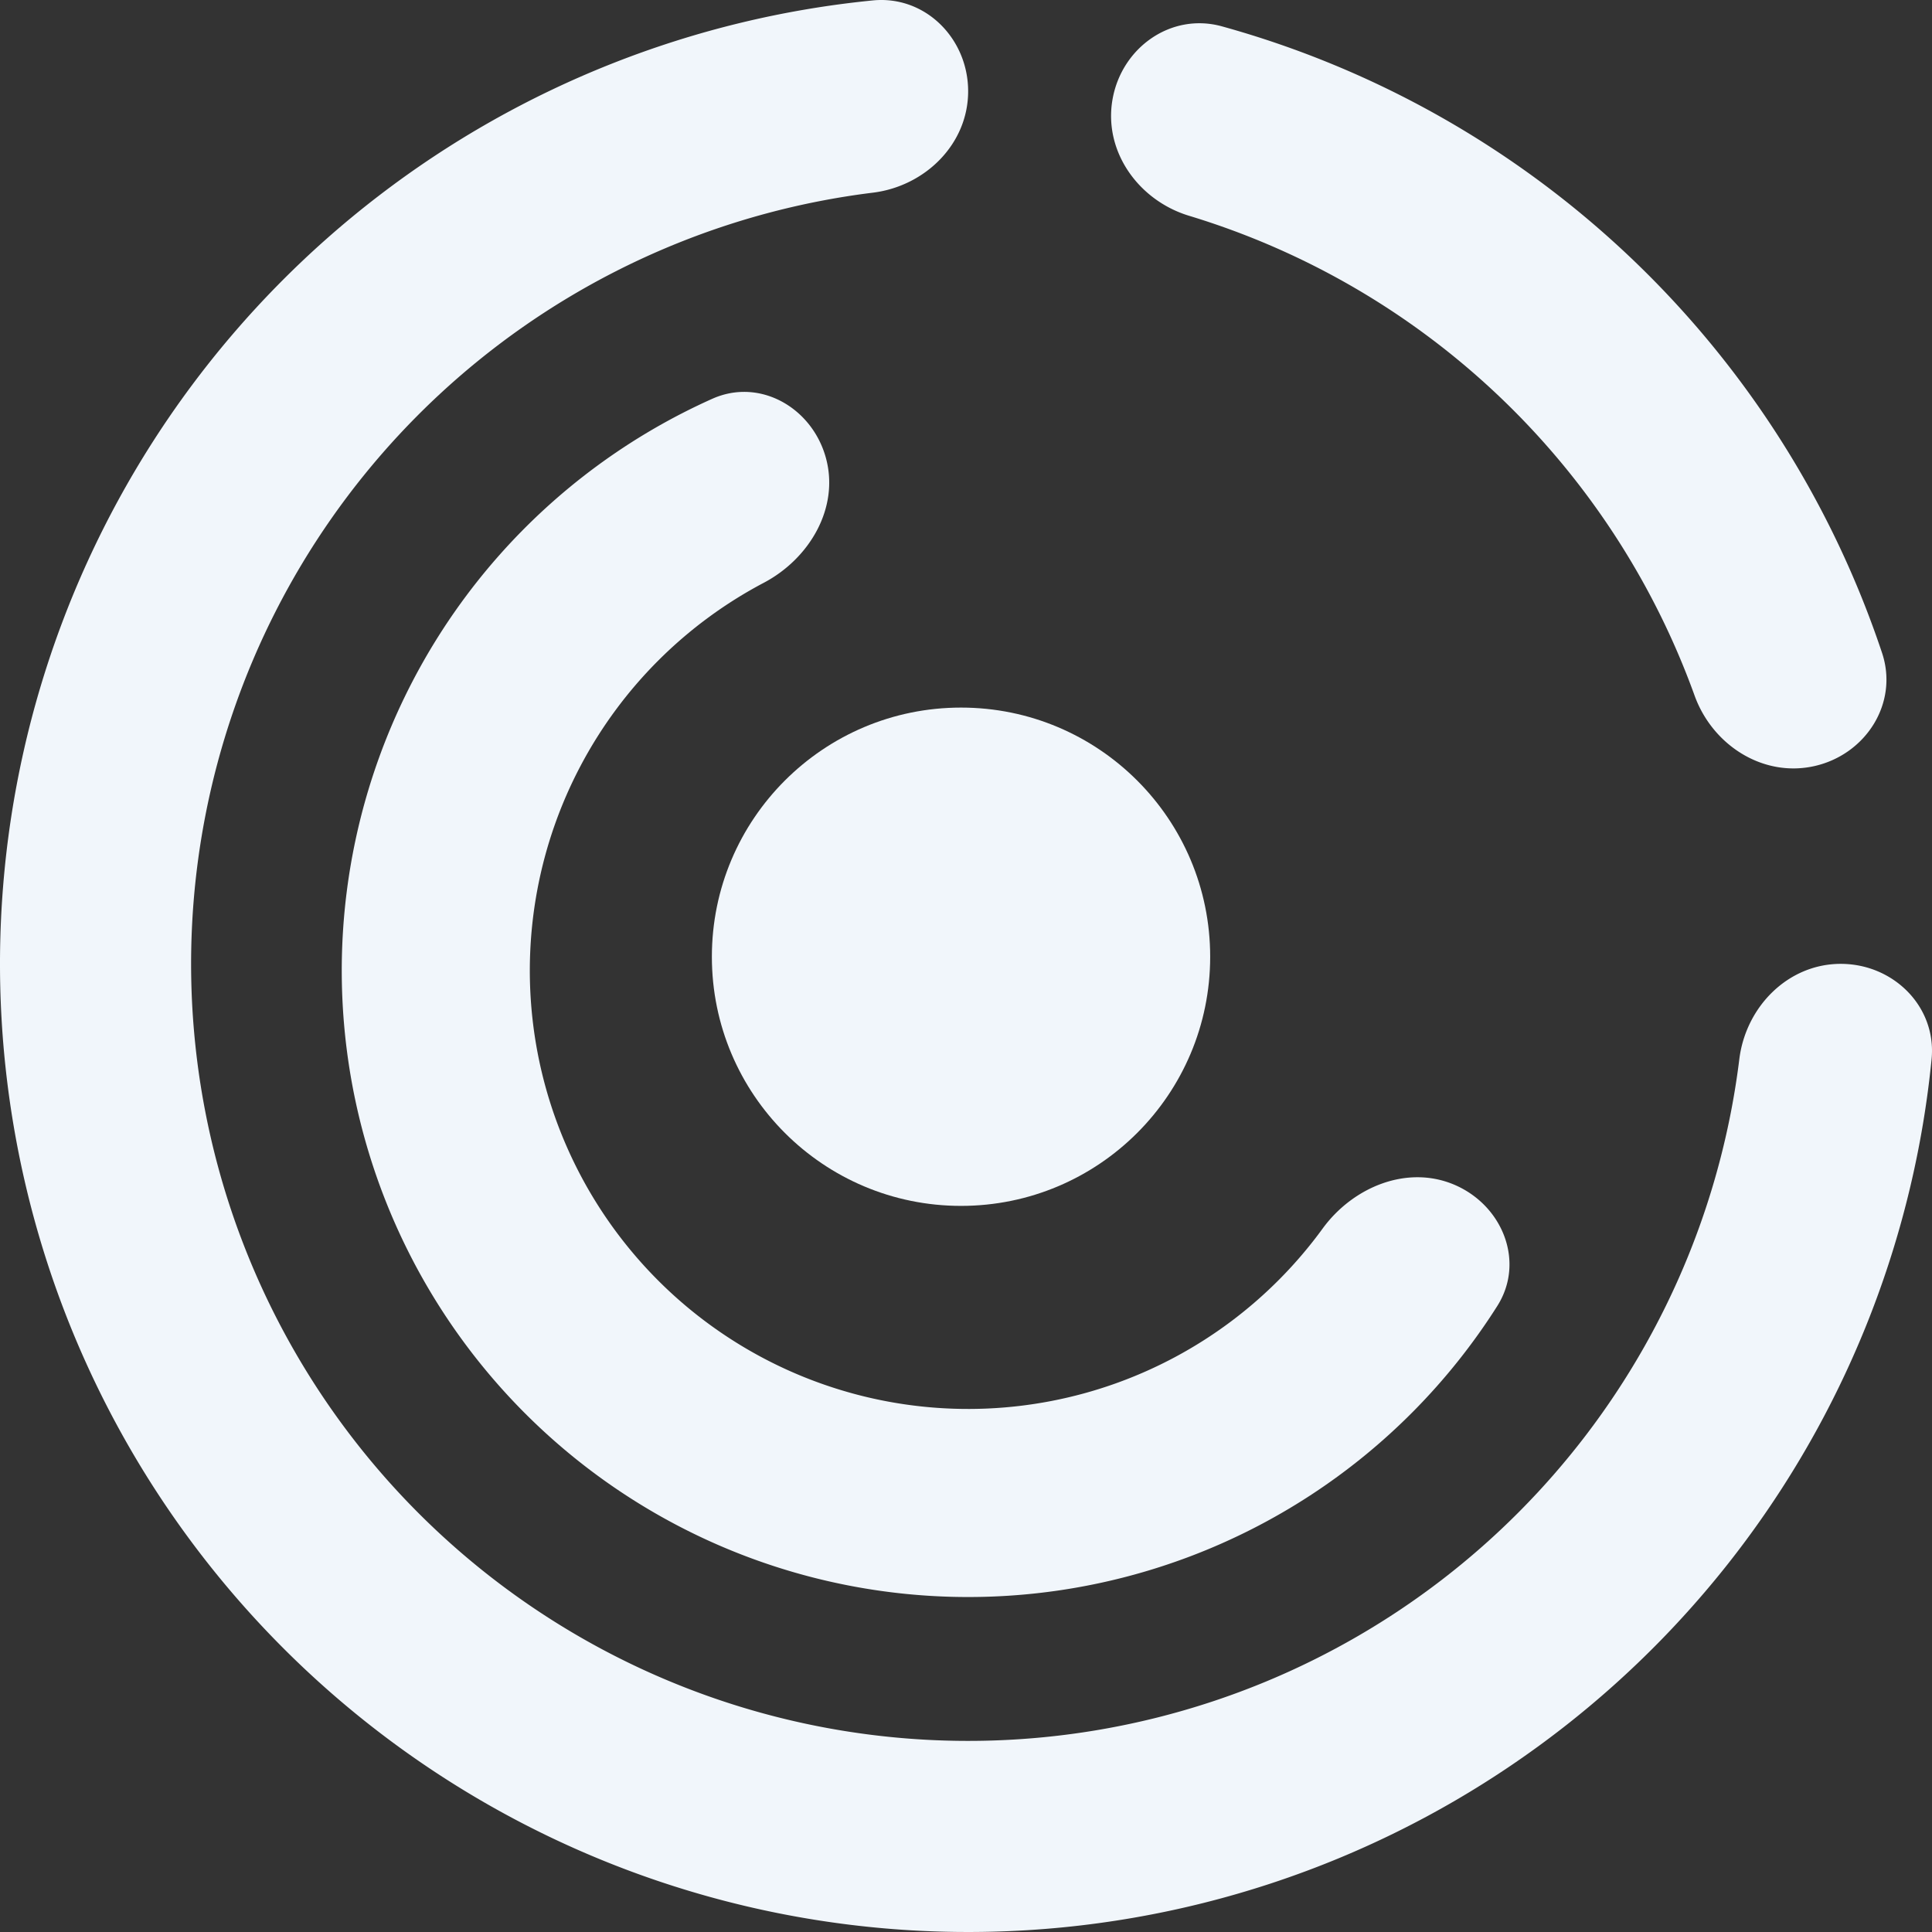 <?xml version="1.0" encoding="UTF-8"?> <svg xmlns="http://www.w3.org/2000/svg" width="649" height="649" fill="none"><rect width="100%" height="100%" fill="#333333" stroke="none"/><path d="M618.342 323.78c17.727 0 32.262 14.406 30.515 32.047a325.216 325.216 0 0 1-199.181 268.417A325.217 325.217 0 0 1 6.249 387.227 325.219 325.219 0 0 1 293.174.143c17.64-1.747 32.046 12.788 32.046 30.515s-14.424 31.894-32.018 34.068a261.026 261.026 0 0 0-152.554 443.626 261.02 261.02 0 0 0 284.462 56.583 261.023 261.023 0 0 0 159.164-209.137c2.174-17.594 16.341-32.018 34.068-32.018ZM373.707 33.46c3.022-17.467 19.695-29.332 36.78-24.604a325.22 325.22 0 0 1 221.731 210.459c5.613 16.815-5.368 34.084-22.654 38.012-17.286 3.929-34.298-6.997-40.317-23.67a261.026 261.026 0 0 0-169.8-161.168c-16.965-5.142-28.763-21.56-25.74-39.028Z" fill="#F1F6FB"></path><path d="M488.911 398.138c15.965 7.034 23.397 25.847 14.055 40.581a210.446 210.446 0 0 1-146.449 95.418 210.435 210.435 0 0 1-232.722-268.953 210.437 210.437 0 0 1 115.471-131.219c15.923-7.128 33.474 2.93 38.14 19.74 4.666 16.81-5.422 33.936-20.854 42.074A147.26 147.26 0 1 0 444.278 412.73c10.27-14.102 28.668-21.625 44.633-14.592Z" fill="#F1F6FB"></path><path d="M406.525 321.389c0 46.224-37.472 83.696-83.696 83.696s-83.697-37.472-83.697-83.696c0-46.225 37.473-83.697 83.697-83.697 46.224 0 83.696 37.472 83.696 83.697Z" fill="#F1F6FB"></path></svg> 